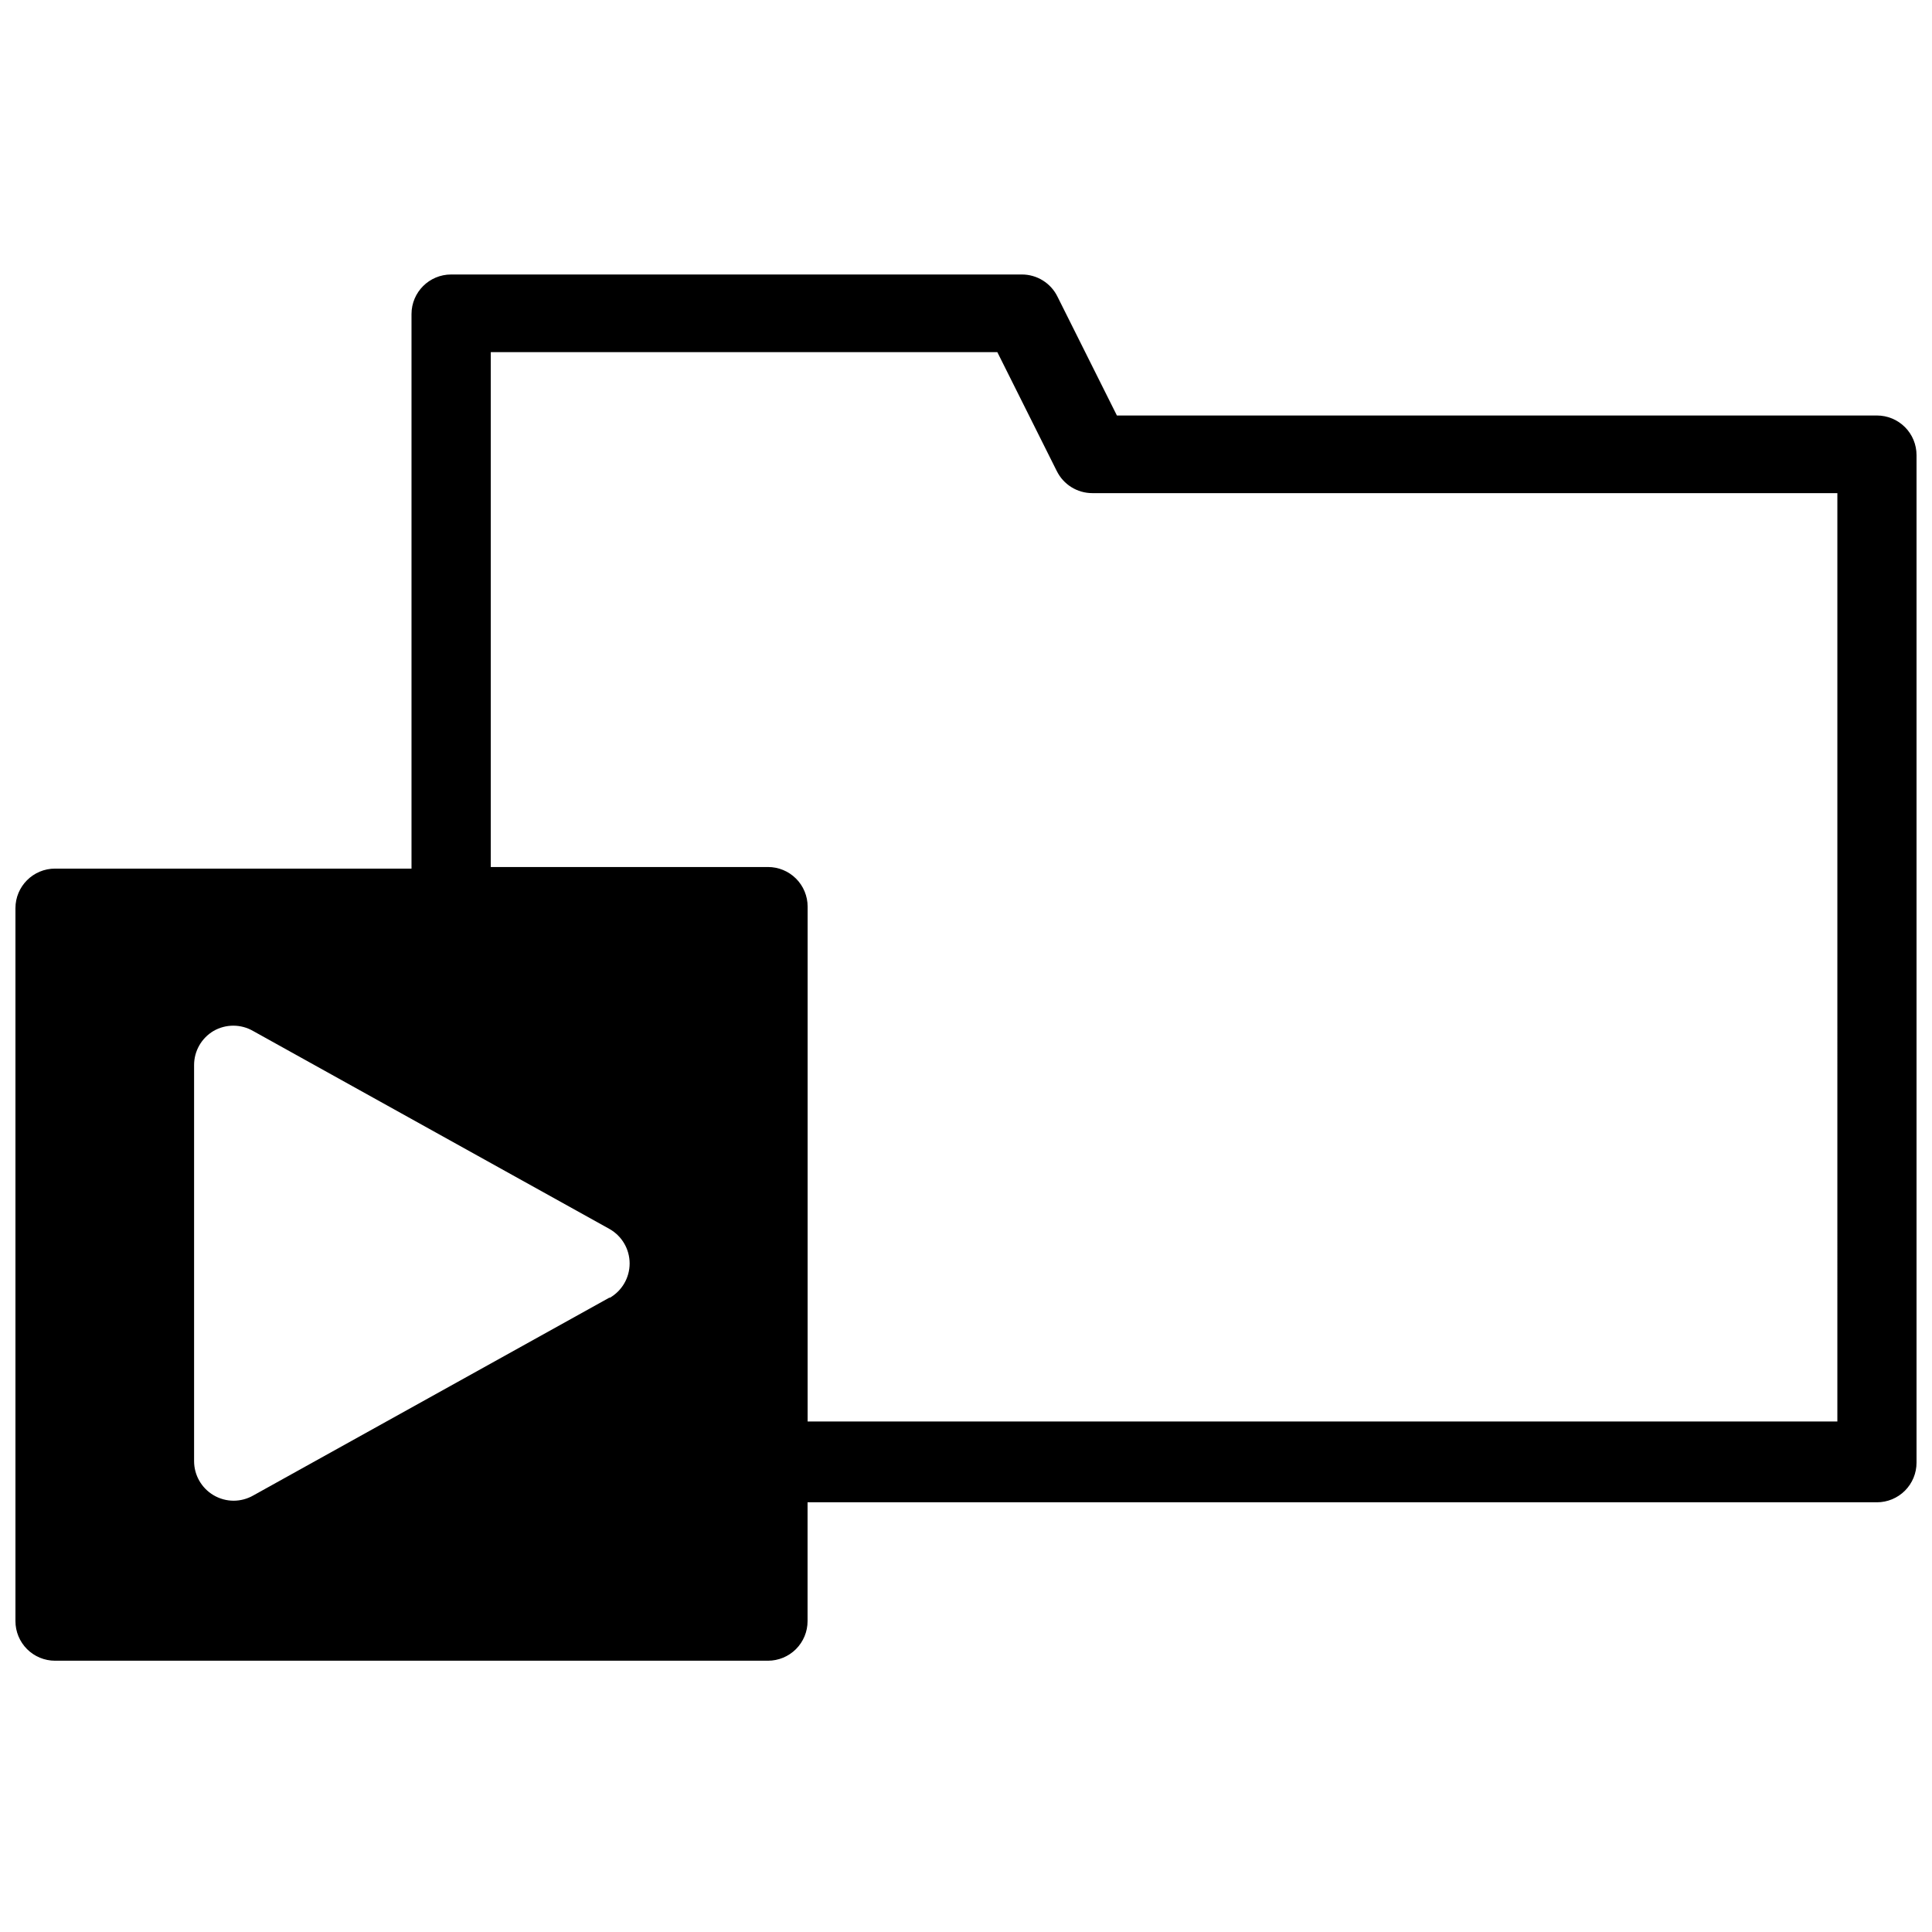 <?xml version="1.0" encoding="UTF-8"?>
<!-- Uploaded to: ICON Repo, www.svgrepo.com, Generator: ICON Repo Mixer Tools -->
<svg width="800px" height="800px" version="1.1" viewBox="144 144 512 512" xmlns="http://www.w3.org/2000/svg">
 <defs>
  <clipPath id="a">
   <path d="m148.09 216h503.81v369h-503.81z"/>
  </clipPath>
 </defs>
 <g clip-path="url(#a)">
  <path d="m641.41 254.11h-201.42l-15.742-31.488c-1.77-3.606-5.434-5.887-9.449-5.879h-151.25c-5.797 0-10.496 4.699-10.496 10.496v146.95h-94.465c-5.797 0-10.496 4.699-10.496 10.496v188.93-0.004c0 2.785 1.105 5.453 3.074 7.422s4.637 3.074 7.422 3.074h188.93c2.781 0 5.453-1.105 7.422-3.074s3.074-4.637 3.074-7.422v-31.488h283.39c2.785 0 5.453-1.105 7.422-3.074s3.074-4.637 3.074-7.422v-267.02c0-2.785-1.105-5.457-3.074-7.422-1.969-1.969-4.637-3.074-7.422-3.074zm-335.87 233.75-94.465 52.48c-1.57 0.887-3.34 1.355-5.144 1.363-1.883 0-3.731-0.508-5.352-1.469-3.188-1.891-5.144-5.32-5.144-9.027v-104.96c0-3.707 1.957-7.137 5.144-9.027 3.246-1.875 7.25-1.875 10.496 0l94.465 52.48c3.289 1.863 5.32 5.352 5.32 9.133s-2.031 7.266-5.32 9.133zm325.38 32.852h-272.89v-136.45c0-2.781-1.105-5.453-3.074-7.422s-4.641-3.074-7.422-3.074h-73.473v-136.45h134.24l15.742 31.488h0.004c1.766 3.606 5.434 5.887 9.445 5.879h197.43z"/>
 </g>
</svg>